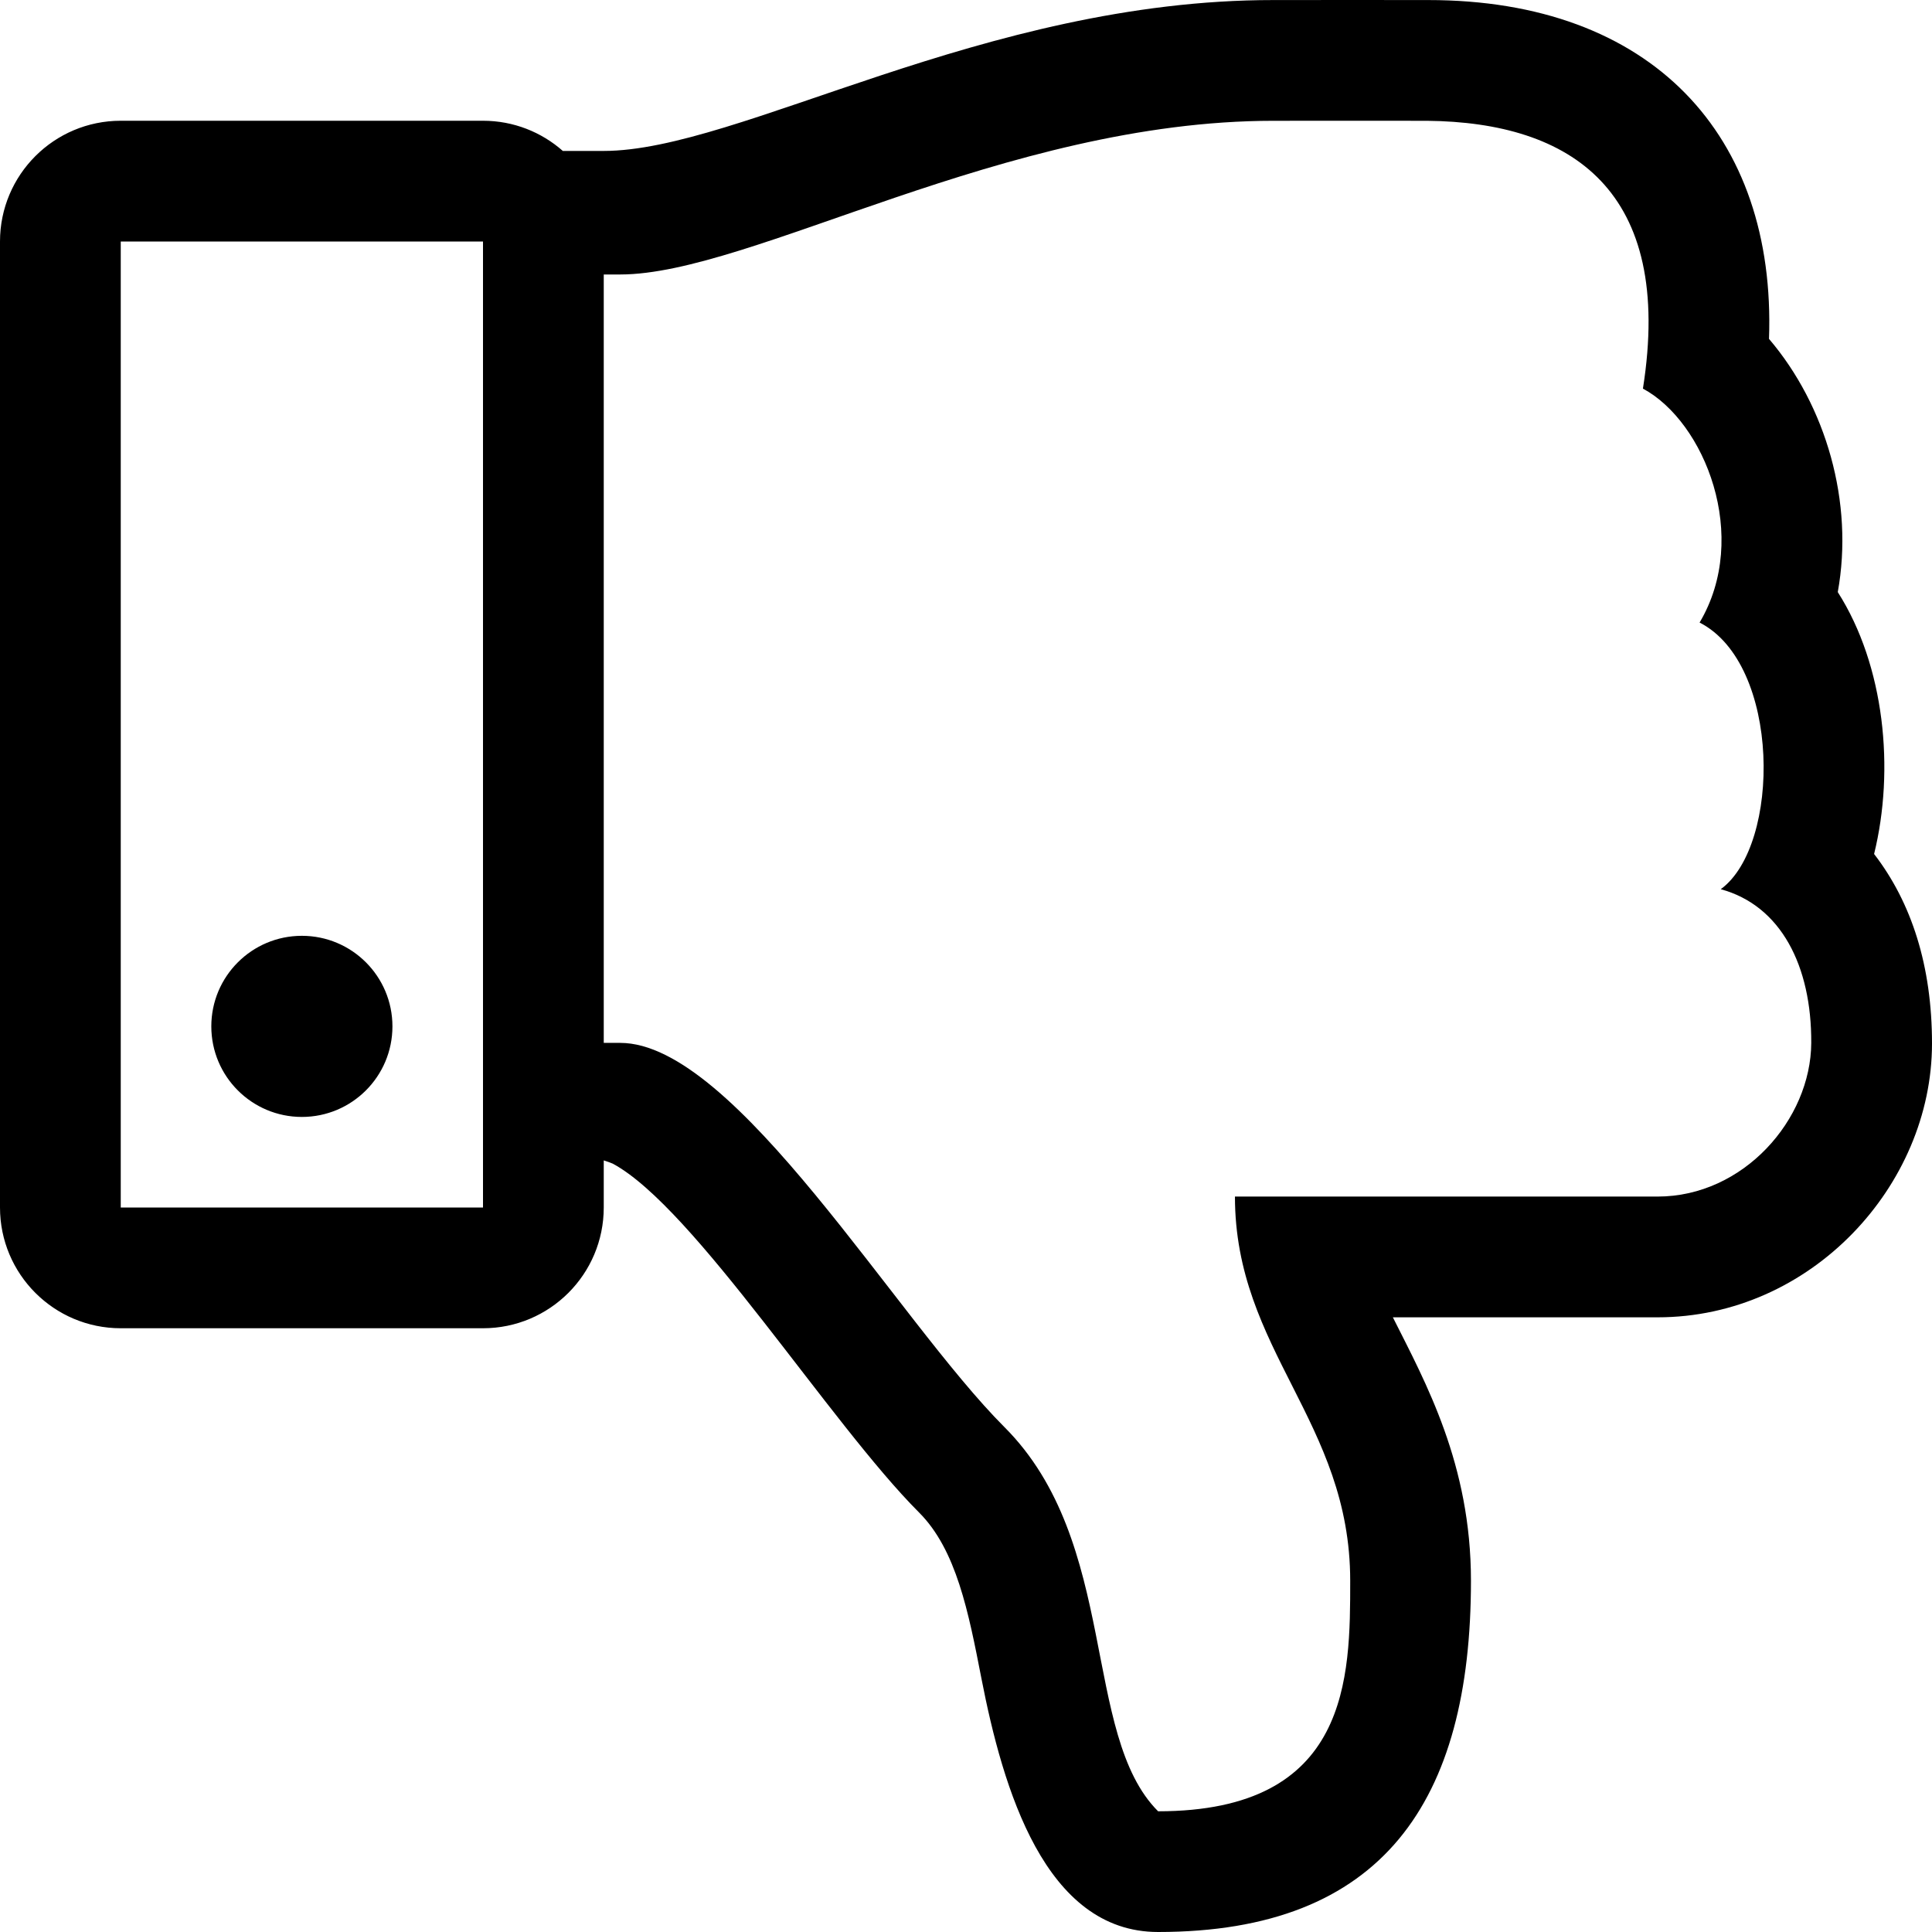 <svg data-v-64071a78="" class="svg-inline--fa fa-thumbs-down fa-w-16" aria-hidden="true" data-prefix="fal" data-icon="thumbs-down" role="img" xmlns="http://www.w3.org/2000/svg" viewBox="0 0 512 512" data-fa-i2svg=""><path fill="currentColor" d="M496.656 226.317c5.498-22.336 2.828-49.88-9.627-69.405 4.314-23.768-3.099-49.377-18.225-67.105C470.724 35.902 437.75 0 378.468.014c-3.363-.03-35.508-.003-41.013 0C260.593-.007 195.917 40 160 40h-10.845c-5.64-4.975-13.042-8-21.155-8H32C14.327 32 0 46.327 0 64v256c0 17.673 14.327 32 32 32h96c17.673 0 32-14.327 32-32v-12.481c.85.266 1.653.549 2.382.856C184 320 219.986 377.25 243.556 400.82c9.9 9.9 13.118 26.44 16.525 43.951C265.784 474.082 276.915 512 306.91 512c59.608 0 82.909-34.672 82.909-93.08 0-30.906-11.975-52.449-20.695-69.817h70.15c40.654 0 72.726-34.896 72.727-72.571-.001-20.532-5.418-37.341-15.345-50.215zM128 320H32V64h96v256zm311.273-2.898H327.274c0 40.727 30.545 59.628 30.545 101.817 0 25.574 0 61.091-50.909 61.091-20.363-20.364-10.182-71.272-40.727-101.817-28.607-28.607-71.272-101.818-101.818-101.818H160V72.74h4.365c34.701 0 101.818-40.727 173.09-40.727 3.48 0 37.415-.03 40.727 0 38.251.368 65.505 18.434 57.212 70.974 16.367 8.78 28.538 39.235 15.015 61.996C472 176 472 224 456.017 235.648 472 240 480.1 256.012 480 276.375c-.1 20.364-17.997 40.727-40.727 40.727zM104 272c0 13.255-10.745 24-24 24s-24-10.745-24-24 10.745-24 24-24 24 10.745 24 24z"></path></svg>
